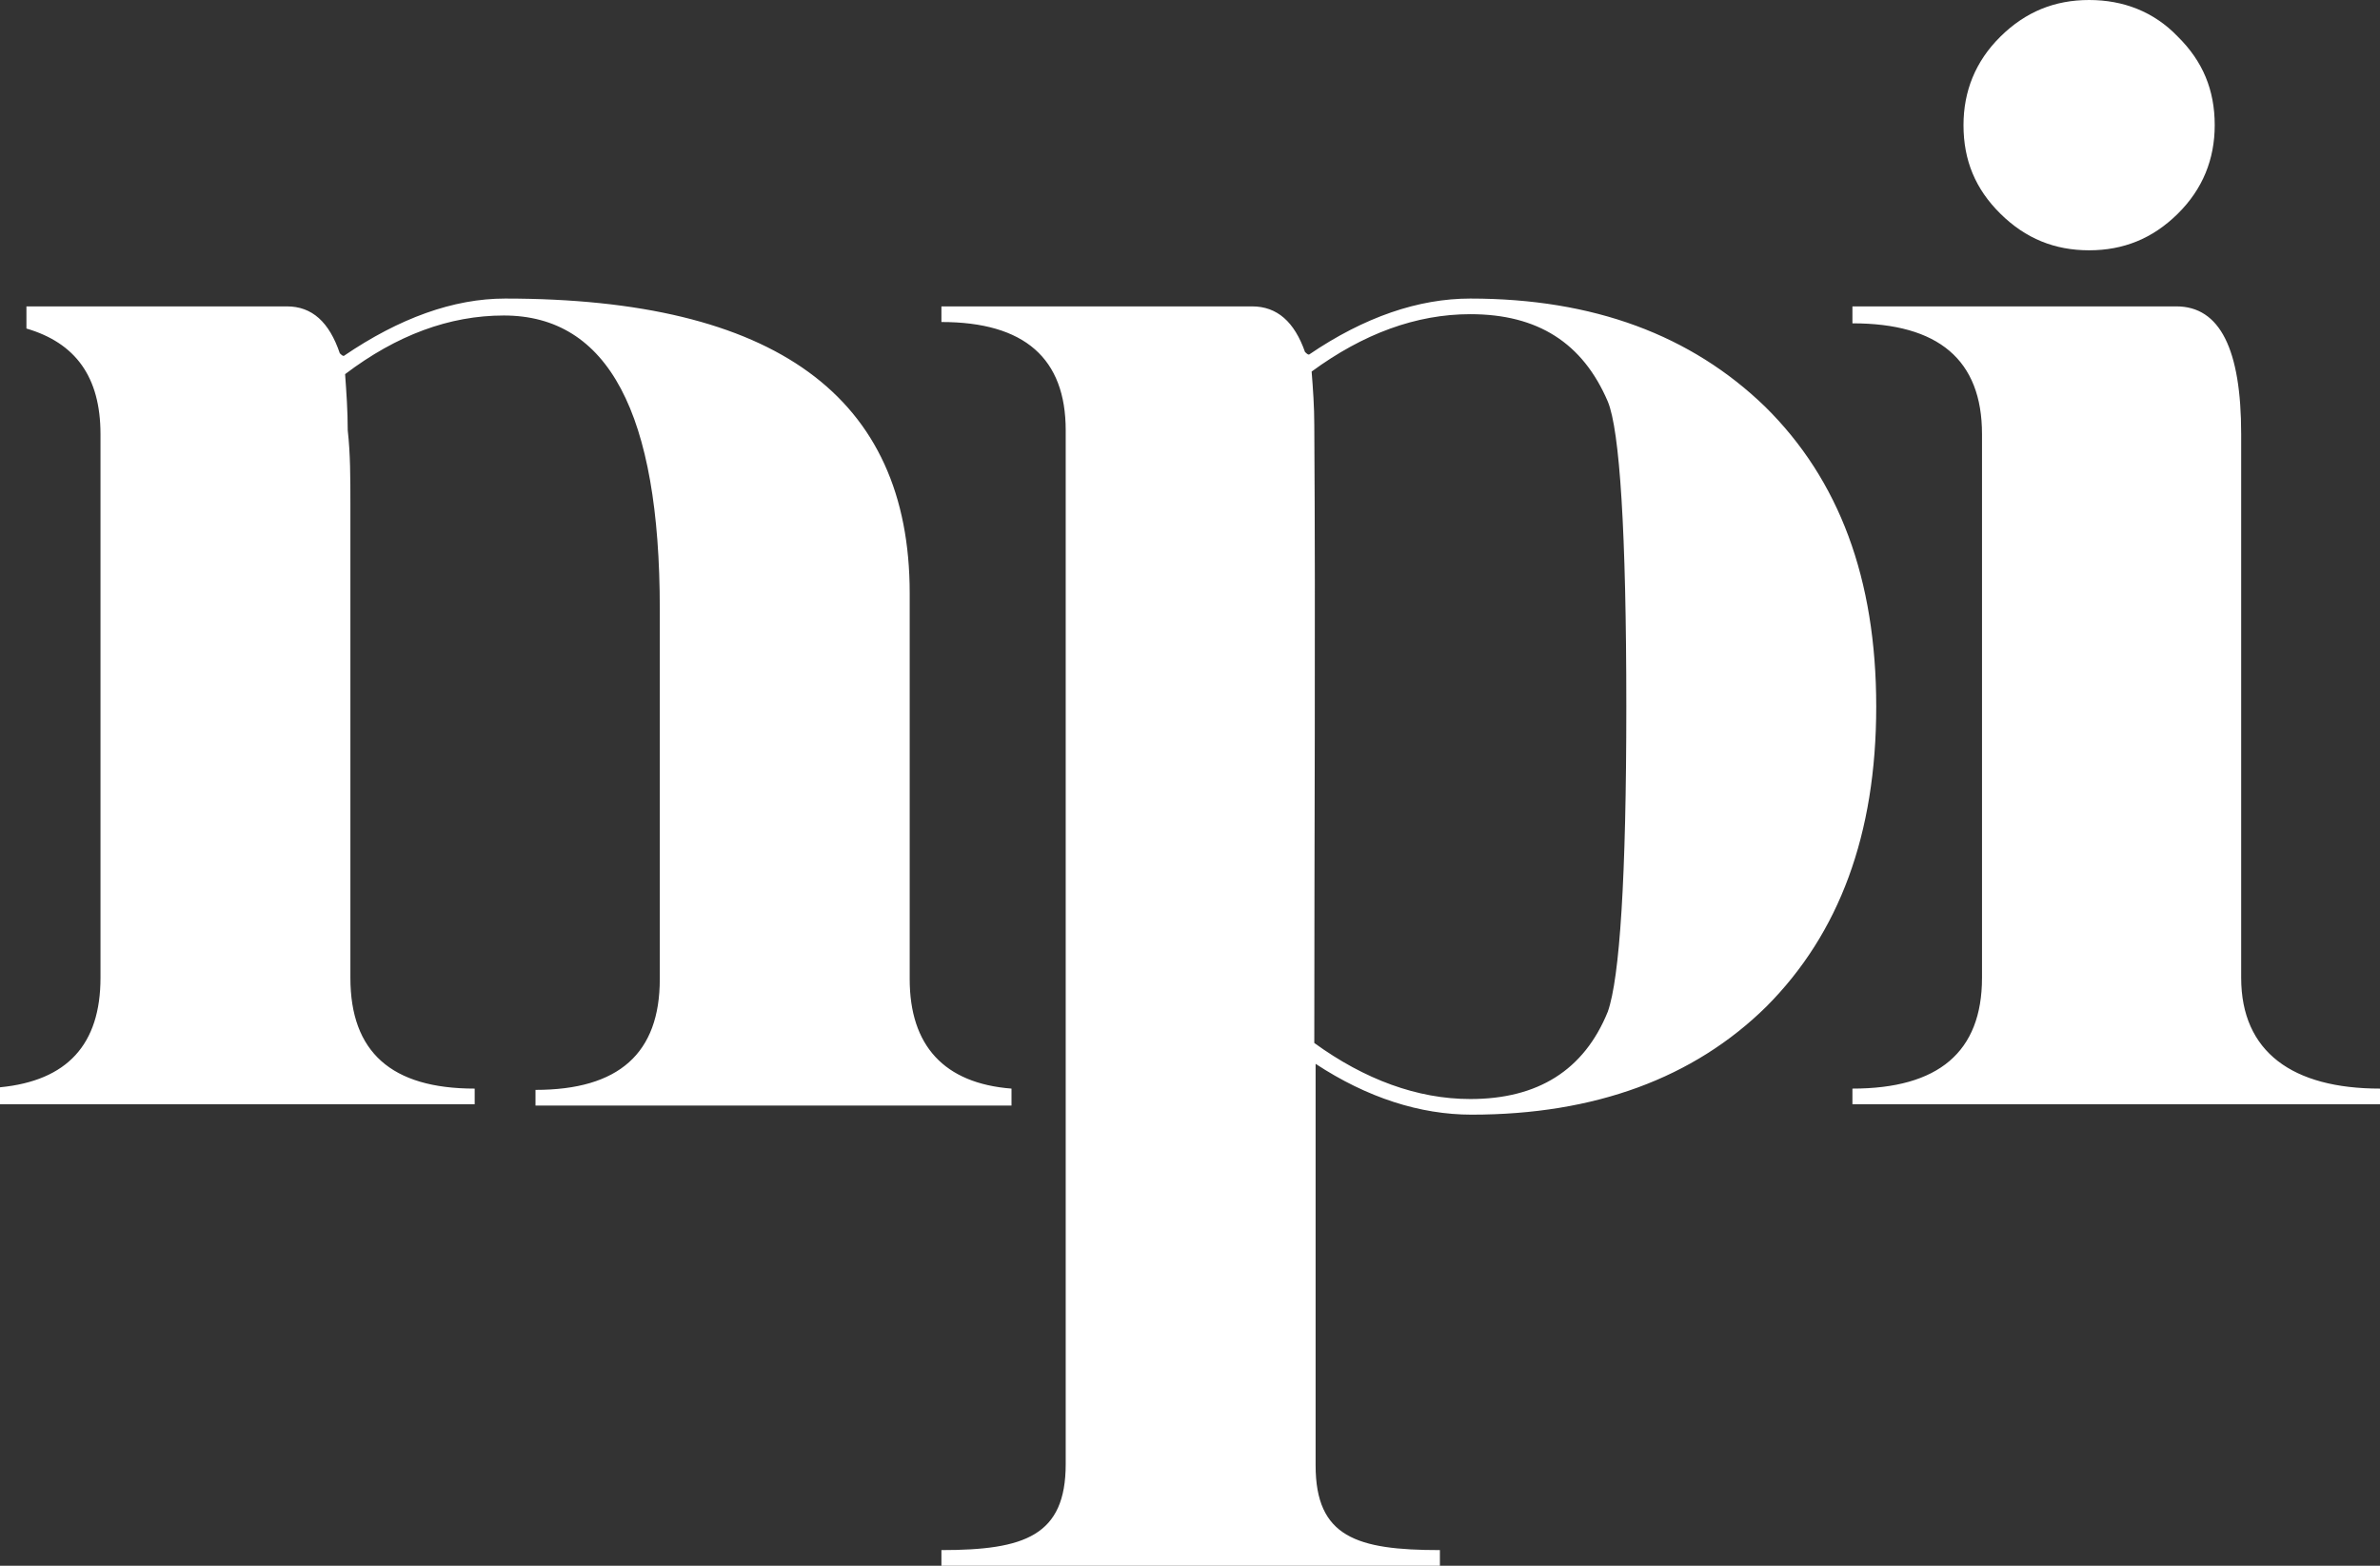 <svg width="76" height="50" viewBox="0 0 76 50" fill="none" xmlns="http://www.w3.org/2000/svg">
<rect x="0" y="0" width="76" height="50" fill="#333333" stroke="none"/>
<path d="M63.882 6.828C63.08 6.037 62.7 5.121 62.7 3.997C62.7 2.914 63.08 1.957 63.882 1.166C64.684 0.375 65.613 0 66.711 0C67.809 0 68.78 0.375 69.54 1.166C70.342 1.957 70.722 2.873 70.722 3.997C70.722 5.079 70.342 6.037 69.54 6.828C68.738 7.619 67.809 7.993 66.711 7.993C65.613 7.993 64.684 7.619 63.882 6.828ZM59.153 9.784H69.498C70.891 9.784 71.567 11.157 71.567 13.863V31.224C71.567 33.597 73.213 34.763 76 34.763V35.262H59.153V34.763C61.898 34.763 63.291 33.597 63.291 31.224V13.863C63.291 11.49 61.898 10.325 59.153 10.325V9.784ZM39.984 9.784C40.787 9.784 41.336 10.283 41.673 11.241C41.716 11.282 41.758 11.324 41.8 11.324C43.573 10.117 45.304 9.534 46.951 9.534C50.878 9.534 54.002 10.699 56.367 12.989C58.731 15.321 59.913 18.485 59.913 22.564C59.913 26.645 58.731 29.808 56.409 32.14C54.087 34.43 50.92 35.595 46.993 35.595C45.347 35.595 43.658 35.054 42.011 33.972V46.794C42.011 49.084 43.32 49.5 45.98 49.5V50H30.062V49.5C32.722 49.5 34.031 49.042 34.031 46.753V13.739C34.031 11.449 32.722 10.283 30.062 10.283V9.784H39.984ZM51.933 22.564C51.933 16.986 51.722 13.739 51.342 12.823C50.54 10.949 49.104 10.033 46.951 10.033C45.22 10.033 43.531 10.658 41.884 11.865C41.927 12.406 41.969 12.989 41.969 13.572C42.011 20.15 41.969 26.728 41.969 33.306C43.573 34.471 45.262 35.096 46.951 35.096C49.104 35.096 50.582 34.18 51.342 32.306C51.722 31.224 51.933 28.018 51.933 22.564ZM11.189 16.07V31.224C11.189 33.597 12.498 34.763 15.158 34.763V35.262H0V34.721C2.153 34.513 3.209 33.347 3.209 31.224V13.863C3.209 12.032 2.407 10.949 0.844 10.491V9.784H9.162C9.964 9.784 10.513 10.283 10.851 11.282C10.893 11.324 10.936 11.366 10.978 11.366C12.751 10.158 14.482 9.534 16.129 9.534C24.742 9.534 29.049 12.656 29.049 18.942V31.266C29.049 33.389 30.147 34.596 32.3 34.763V35.304H17.1V34.804C19.76 34.804 21.069 33.639 21.069 31.266V19.442C21.069 13.197 19.422 10.075 16.087 10.075C14.356 10.075 12.667 10.699 11.02 11.948C11.062 12.531 11.104 13.114 11.104 13.739C11.189 14.488 11.189 15.279 11.189 16.07Z" fill="white"/>
</svg>
